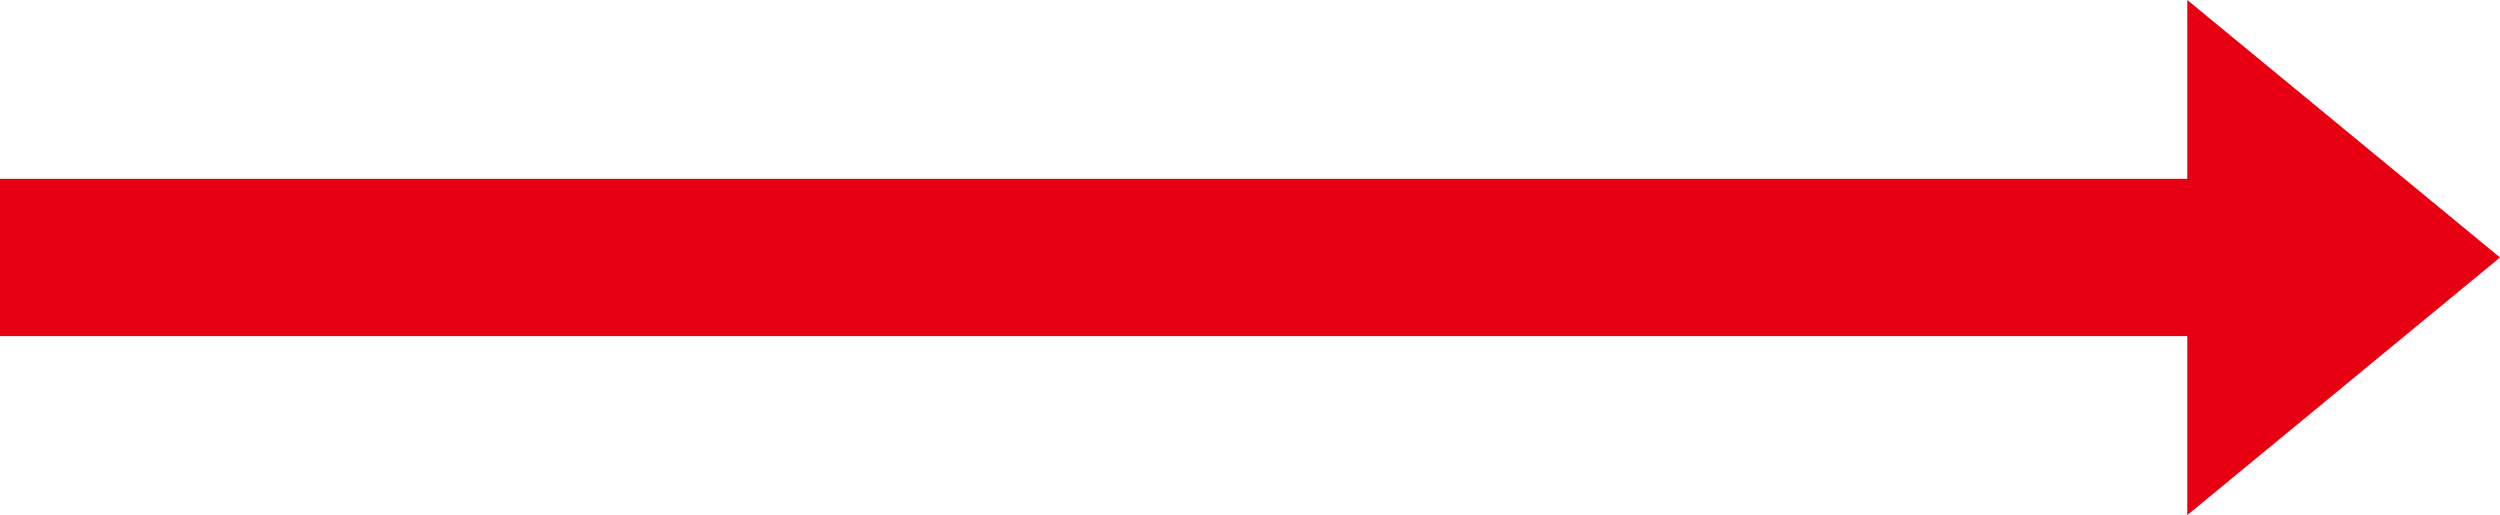 <?xml version="1.0" encoding="utf-8"?>
<!-- Generator: Adobe Illustrator 26.5.0, SVG Export Plug-In . SVG Version: 6.00 Build 0)  -->
<svg version="1.1" id="レイヤー_1" xmlns="http://www.w3.org/2000/svg" xmlns:xlink="http://www.w3.org/1999/xlink" x="0px"
	 y="0px" width="169.73px" height="34.97px" viewBox="0 0 169.73 34.97" style="enable-background:new 0 0 169.73 34.97;"
	 xml:space="preserve">
<style type="text/css">
	.st0{fill:#E60012;}
</style>
<g id="レイヤー_2_00000075856744947183371770000014438740028797713338_">
	<g id="レイヤー_1-2">
		<rect y="12.14" class="st0" width="153.57" height="10.68"/>
		<polygon class="st0" points="169.73,17.48 148.5,0 148.5,34.97 		"/>
	</g>
</g>
</svg>
